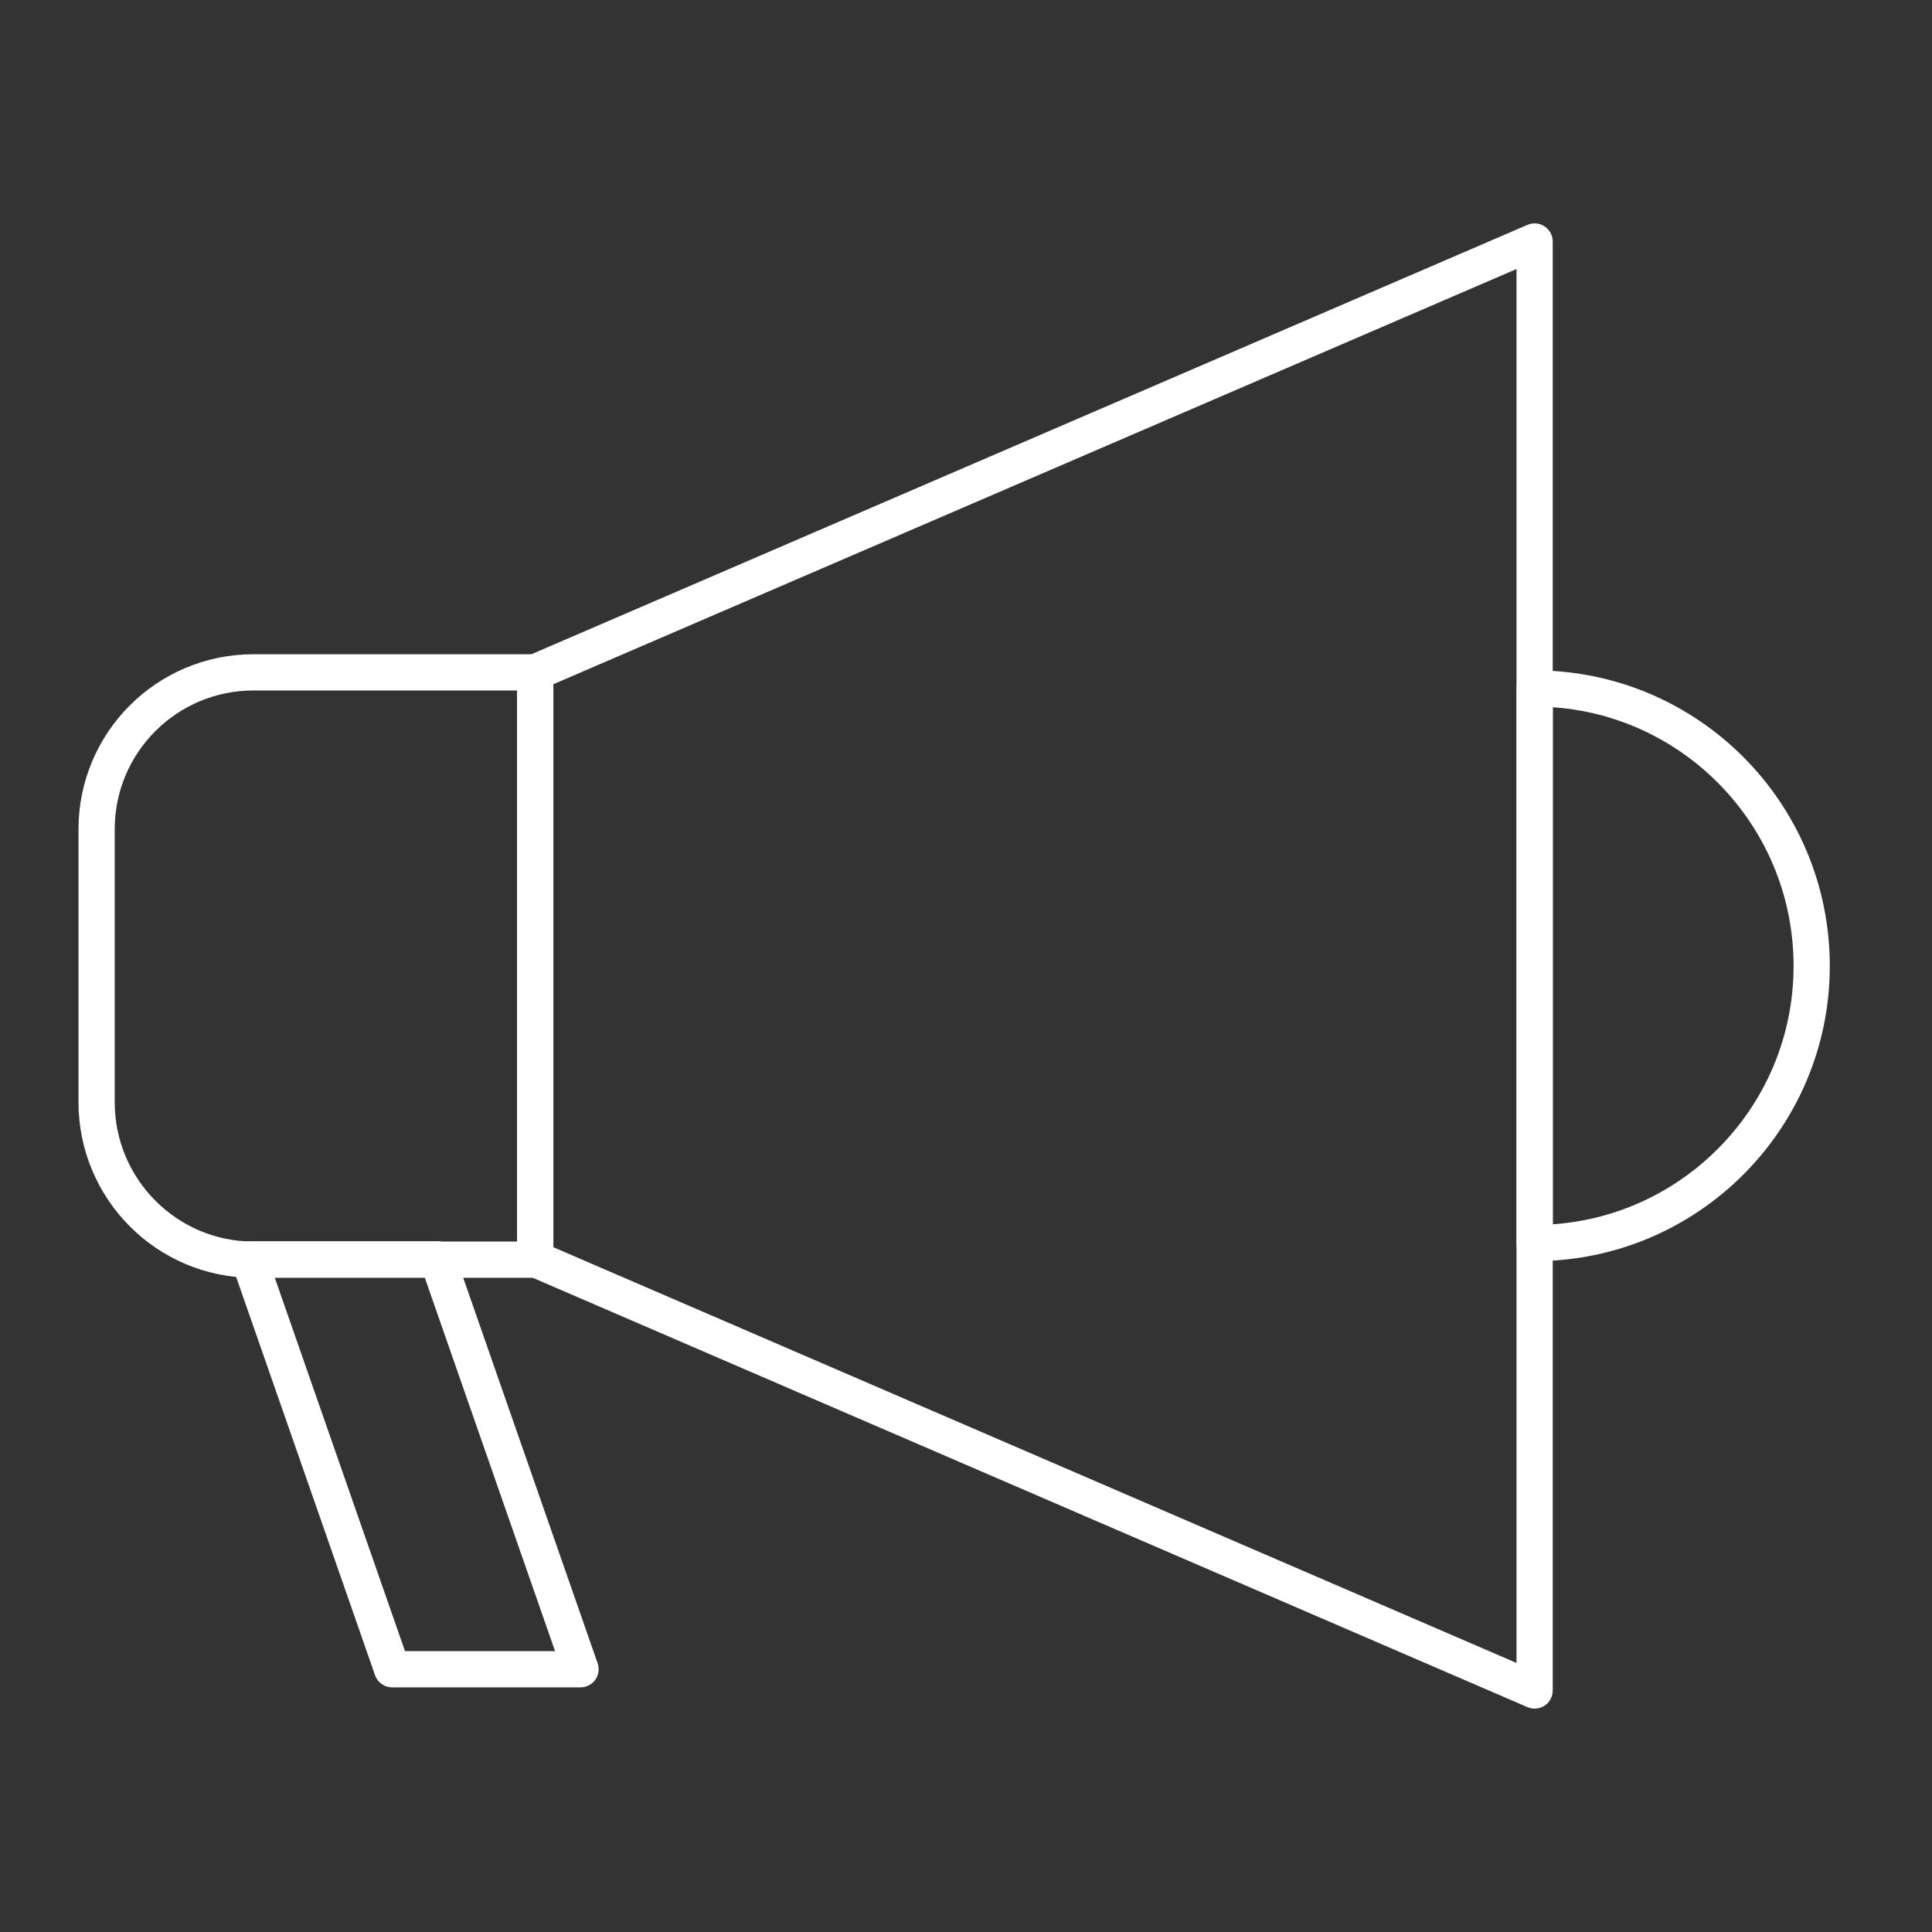 <?xml version="1.0" encoding="UTF-8"?> <svg xmlns="http://www.w3.org/2000/svg" width="80" height="80" viewBox="0 0 80 80" fill="none"><rect x="0" y="0" width="80" height="80" fill="#333333" stroke="none"/> <path d="M63.545 10V70L22.161 52.137V27.84L63.545 10Z" stroke="white" stroke-width="1.5" stroke-miterlimit="10" stroke-linecap="round" stroke-linejoin="round"></path> <path d="M22.164 27.842V52.16H10.499C6.906 52.16 4 49.233 4 45.639V34.341C4 30.747 6.906 27.841 10.499 27.841L22.164 27.842Z" stroke="white" stroke-width="1.5" stroke-miterlimit="10" stroke-linecap="round" stroke-linejoin="round"></path> <path d="M24.039 69.12H16.238L10.319 52.148H18.12L24.039 69.12Z" stroke="white" stroke-width="1.5" stroke-miterlimit="10" stroke-linecap="round" stroke-linejoin="round"></path> <path d="M75.018 40.001C75.018 46.328 69.875 51.471 63.548 51.471V28.509C69.875 28.509 75.018 33.653 75.018 40.001Z" stroke="white" stroke-width="1.5" stroke-miterlimit="10" stroke-linecap="round" stroke-linejoin="round"></path> </svg> 